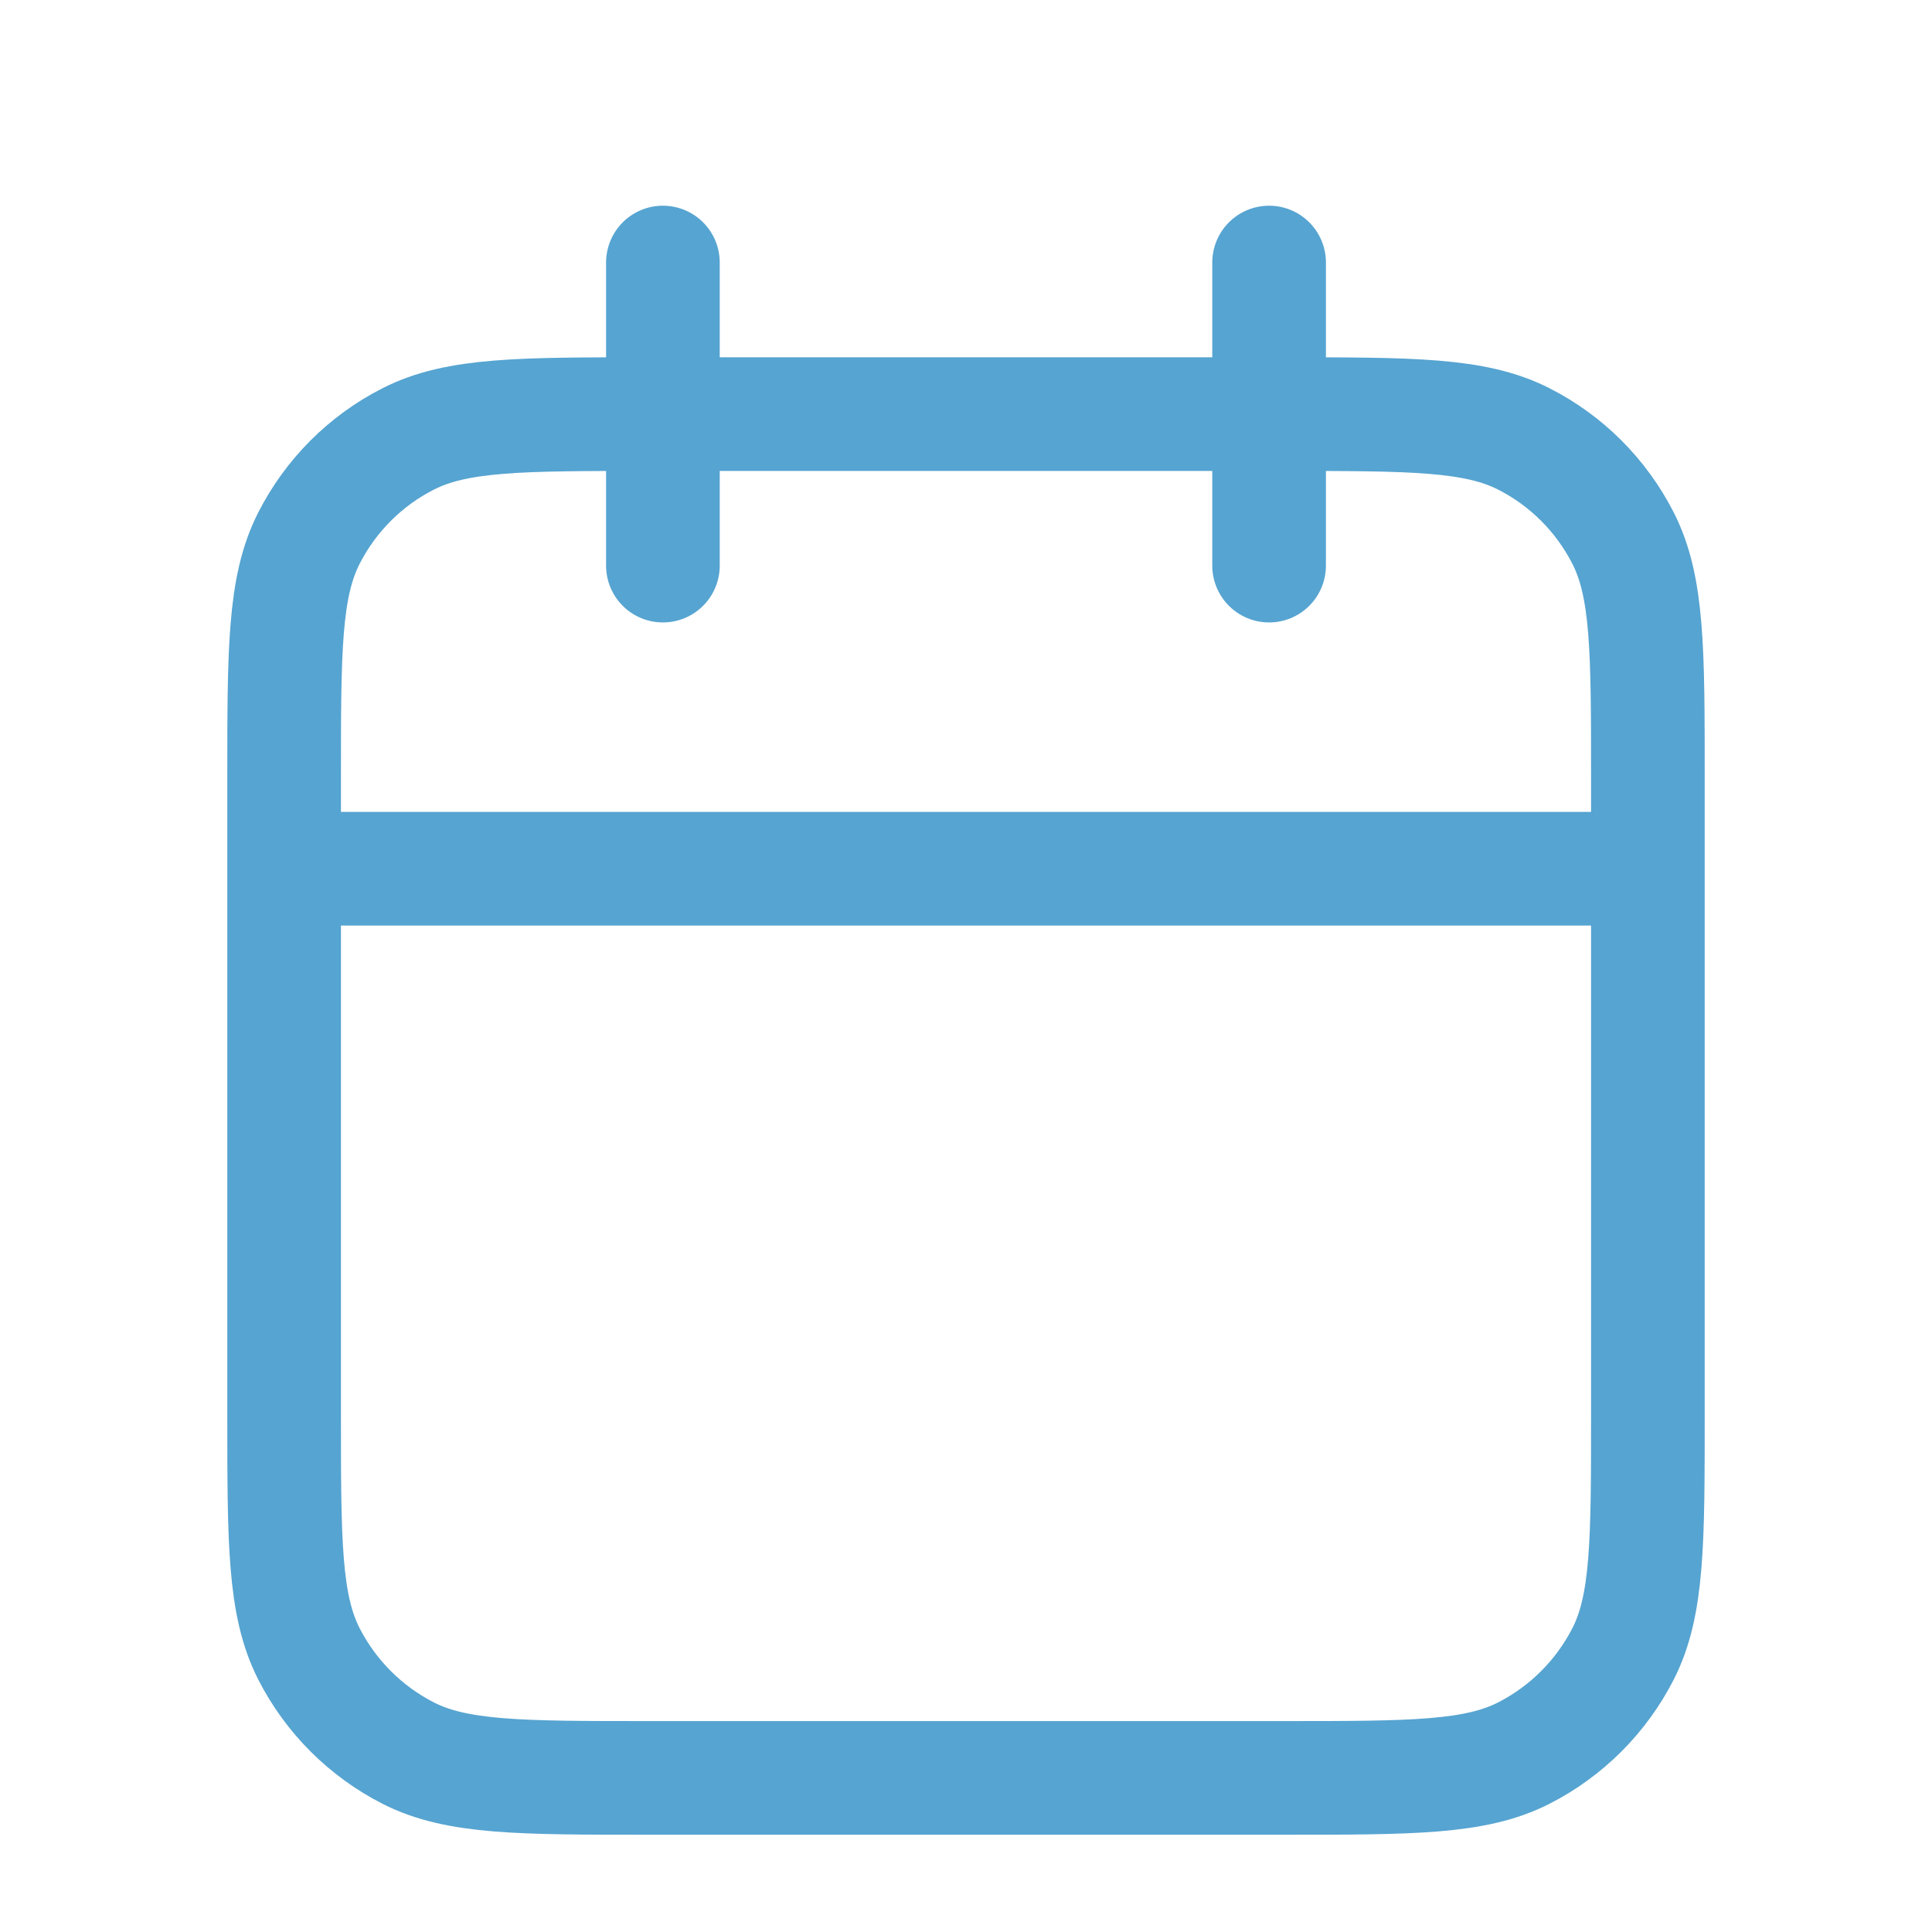 <svg width="17" height="17" viewBox="0 0 17 17" fill="none" xmlns="http://www.w3.org/2000/svg">
    <g clip-path="url(#clip0_964_4831)">
        <path
            d="M14.5 7.644H2.5M11.167 2.31V4.977M5.833 2.31V4.977M5.7 15.644H11.3C12.42 15.644 12.98 15.644 13.408 15.426C13.784 15.234 14.09 14.928 14.282 14.552C14.5 14.124 14.5 13.564 14.5 12.444V6.844C14.5 5.724 14.5 5.164 14.282 4.736C14.09 4.359 13.784 4.053 13.408 3.862C12.98 3.644 12.42 3.644 11.3 3.644H5.7C4.58 3.644 4.02 3.644 3.592 3.862C3.216 4.053 2.91 4.359 2.718 4.736C2.5 5.164 2.5 5.724 2.5 6.844V12.444C2.5 13.564 2.5 14.124 2.718 14.552C2.91 14.928 3.216 15.234 3.592 15.426C4.02 15.644 4.58 15.644 5.7 15.644Z"
            stroke="#56A4D1" stroke-linecap="round" stroke-linejoin="round" />
    </g>
    <defs>
        <clipPath id="clip0_964_4831">
            <rect width="16" height="16" fill="white" transform="translate(0.5 0.977)" />
        </clipPath>
    </defs>
</svg>
    